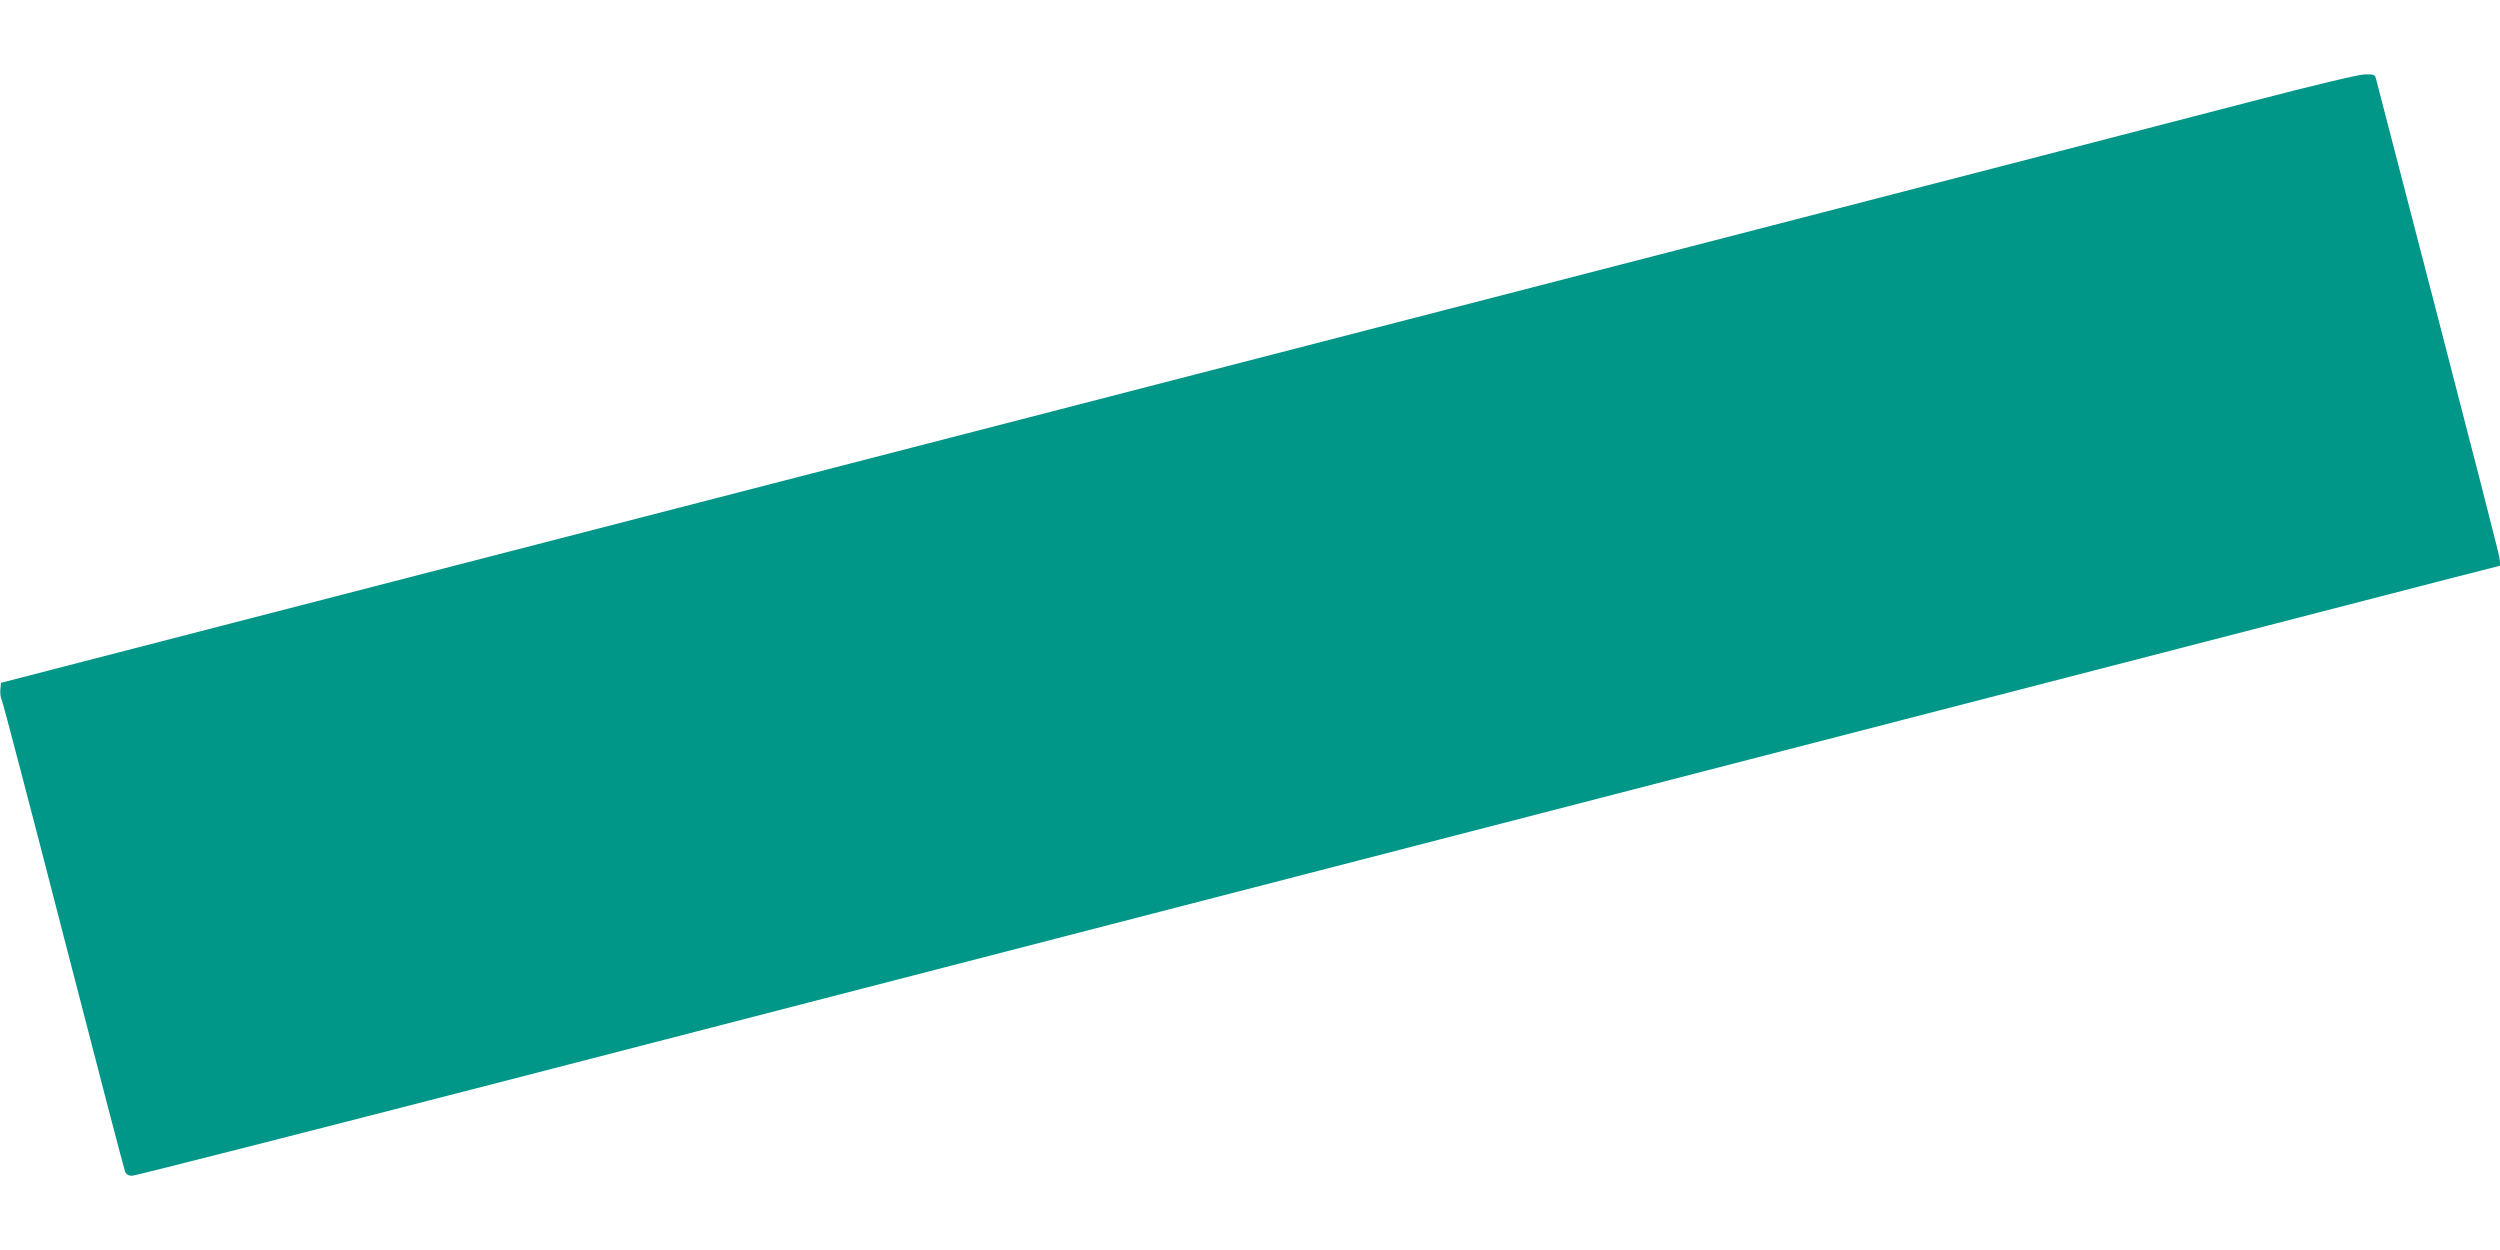 <?xml version="1.0" standalone="no"?>
<!DOCTYPE svg PUBLIC "-//W3C//DTD SVG 20010904//EN"
 "http://www.w3.org/TR/2001/REC-SVG-20010904/DTD/svg10.dtd">
<svg version="1.0" xmlns="http://www.w3.org/2000/svg"
 width="1280pt" height="640pt" viewBox="0 0 1280 640"
 preserveAspectRatio="xMidYMid meet">
<g transform="translate(0,640) scale(0.1,-0.1)"
fill="#009688" stroke="none">
<path d="M11525 5880 c-291 -76 -1578 -409 -2860 -740 -1282 -331 -3176 -820
-4210 -1087 -1034 -267 -2458 -635 -3165 -817 l-1285 -332 -3 -34 c-2 -18 1
-43 7 -54 6 -12 148 -554 316 -1206 168 -652 310 -1195 315 -1207 6 -16 18
-23 36 -23 14 0 871 218 1903 484 1954 505 3994 1032 7611 1966 1174 303 2242
579 2373 613 l239 61 -5 41 c-3 22 -145 576 -315 1230 -170 655 -312 1202
-316 1218 -6 25 -10 27 -59 26 -32 -1 -256 -54 -582 -139z"/>
</g>
</svg>

